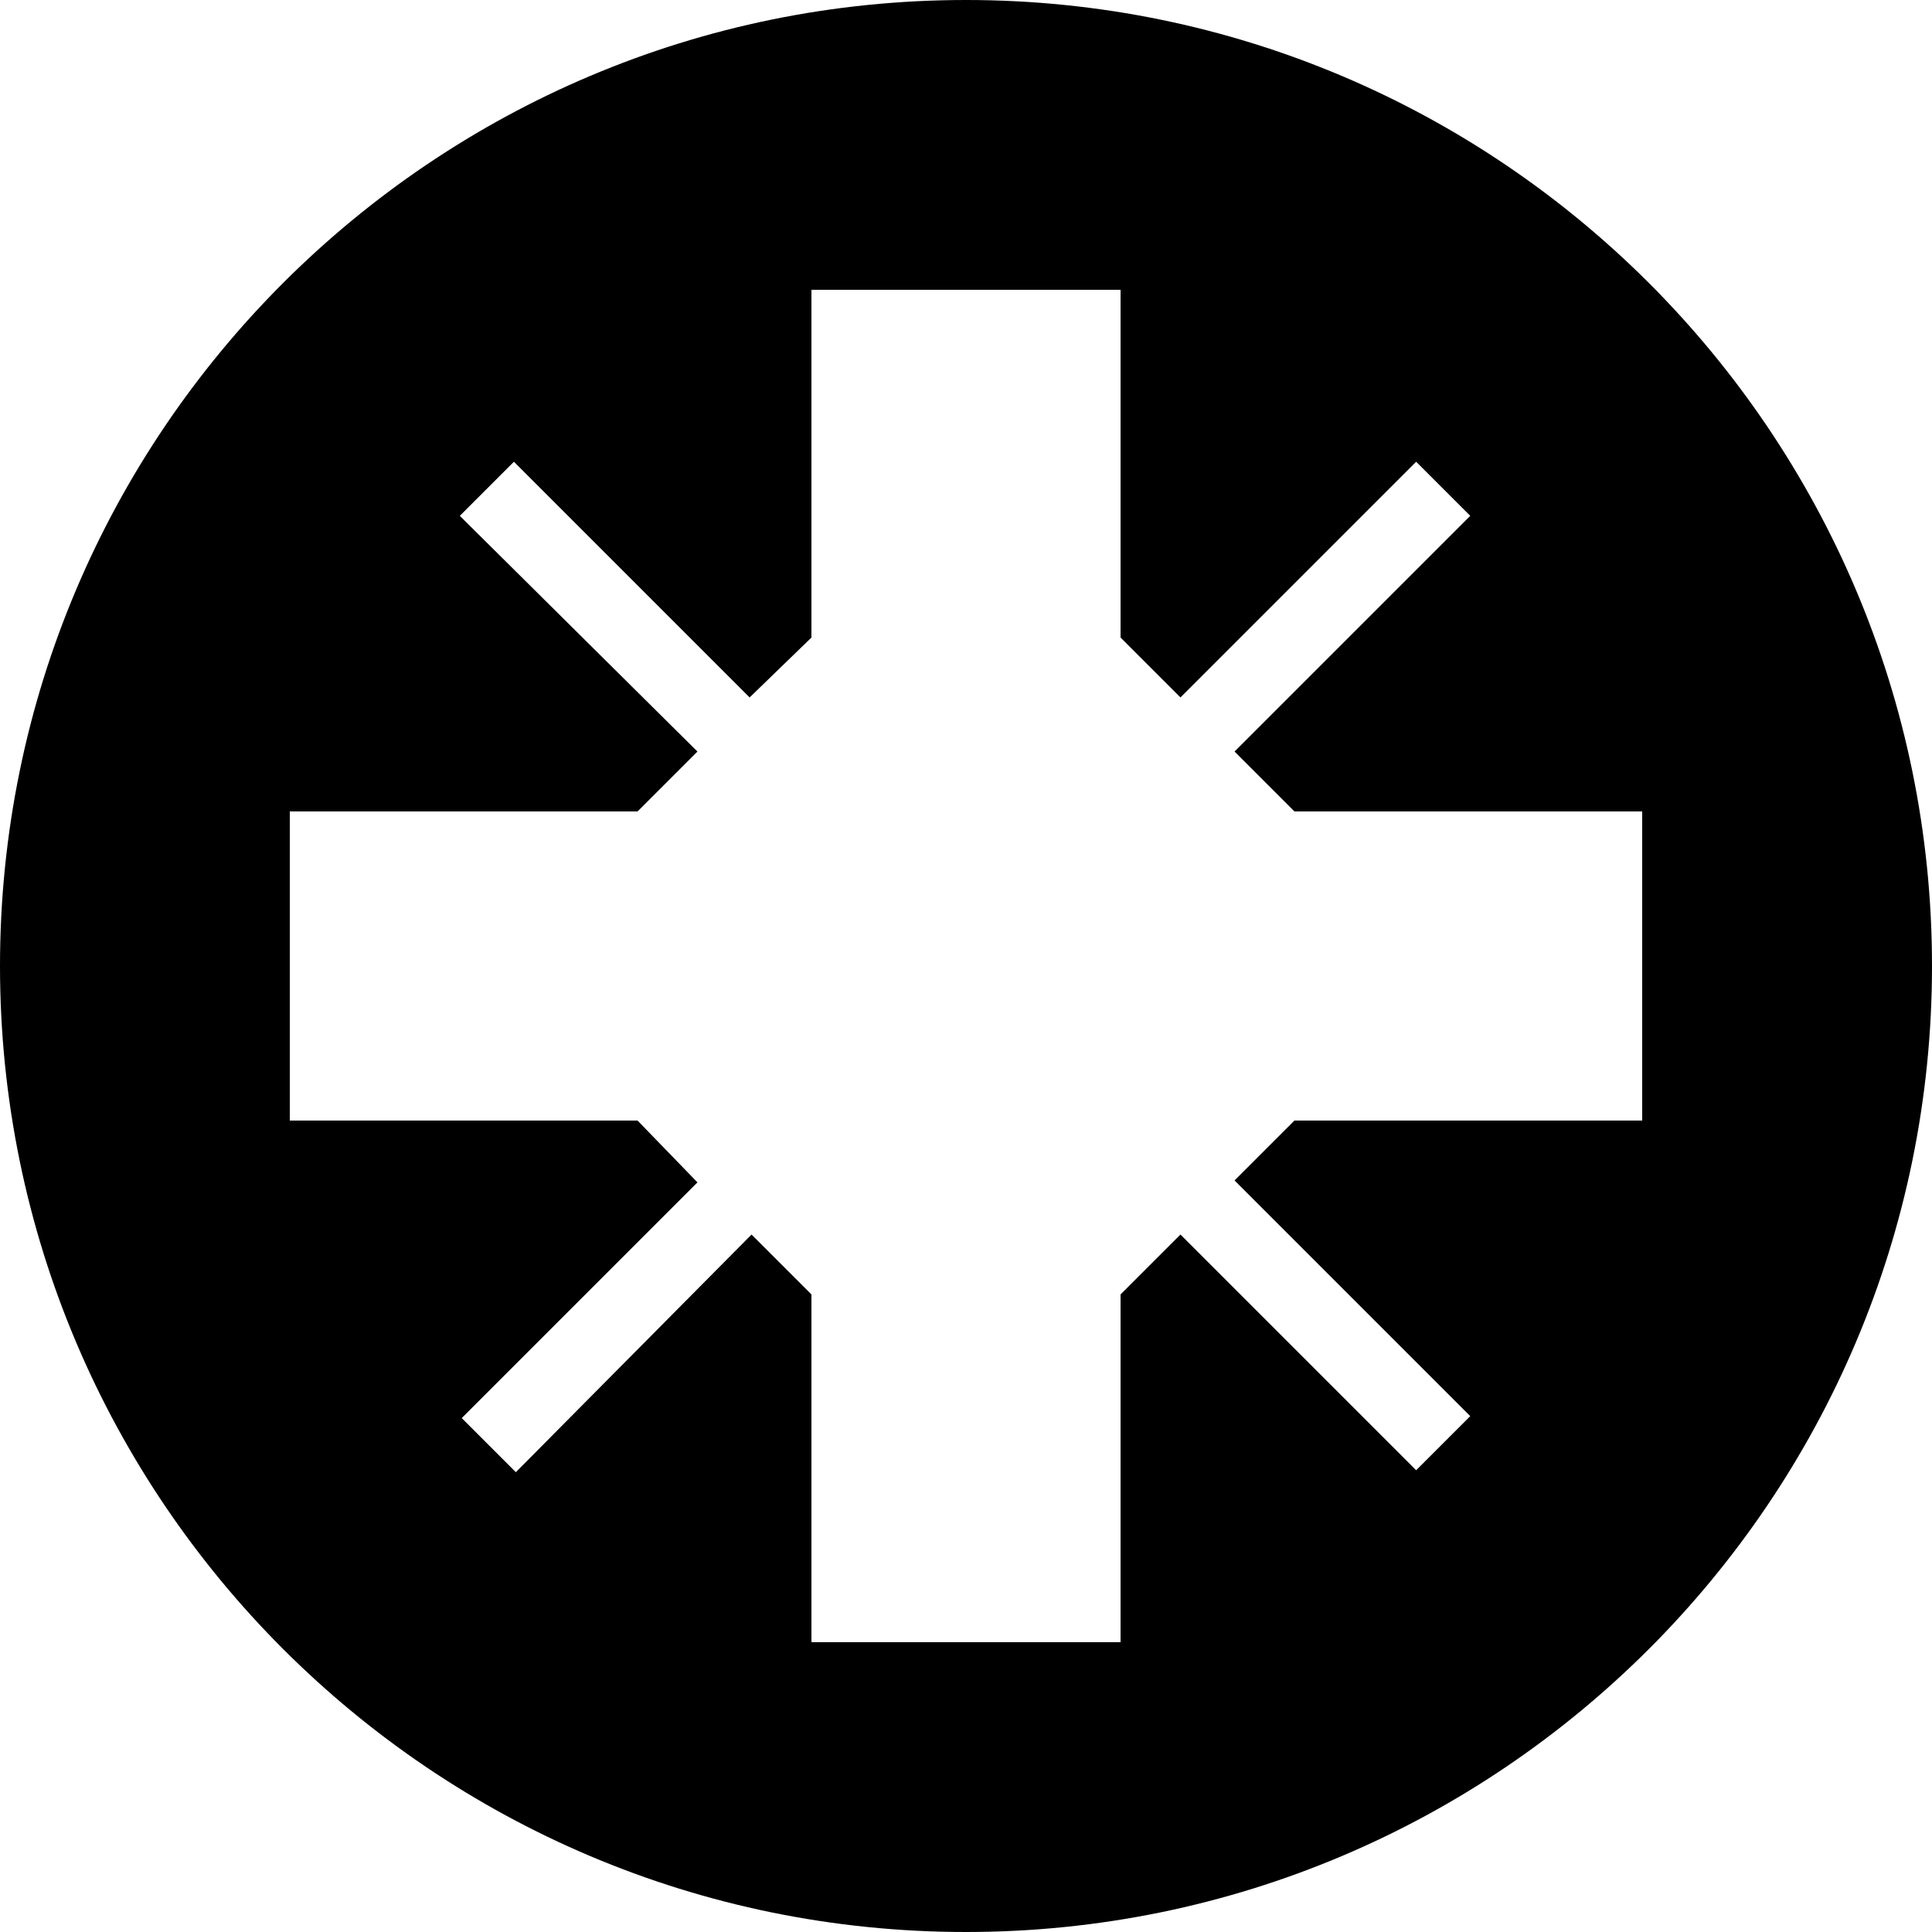 <?xml version="1.0" ?><svg baseProfile="tiny" id="Layer_1" version="1.2" viewBox="0 0 100 100" xml:space="preserve" xmlns="http://www.w3.org/2000/svg" xmlns:xlink="http://www.w3.org/1999/xlink"><path d="M50,0C22.4,0,0,22.4,0,50s22.4,50,50,50s50-22.4,50-50S77.6,0,50,0z M85,58H67l-3.1,3.1l12.2,12.2l-2.8,2.8L61.1,63.9L58,67  v18H42V67l-3.1-3.1L26.7,76.2l-2.8-2.8l12.2-12.2L33,58H15V42h18l3.1-3.1L23.8,26.7l2.8-2.8l12.2,12.2L42,33V15h16v18l3.1,3.1  l12.2-12.2l2.8,2.8L63.9,38.9L67,42h18V58z"/></svg>